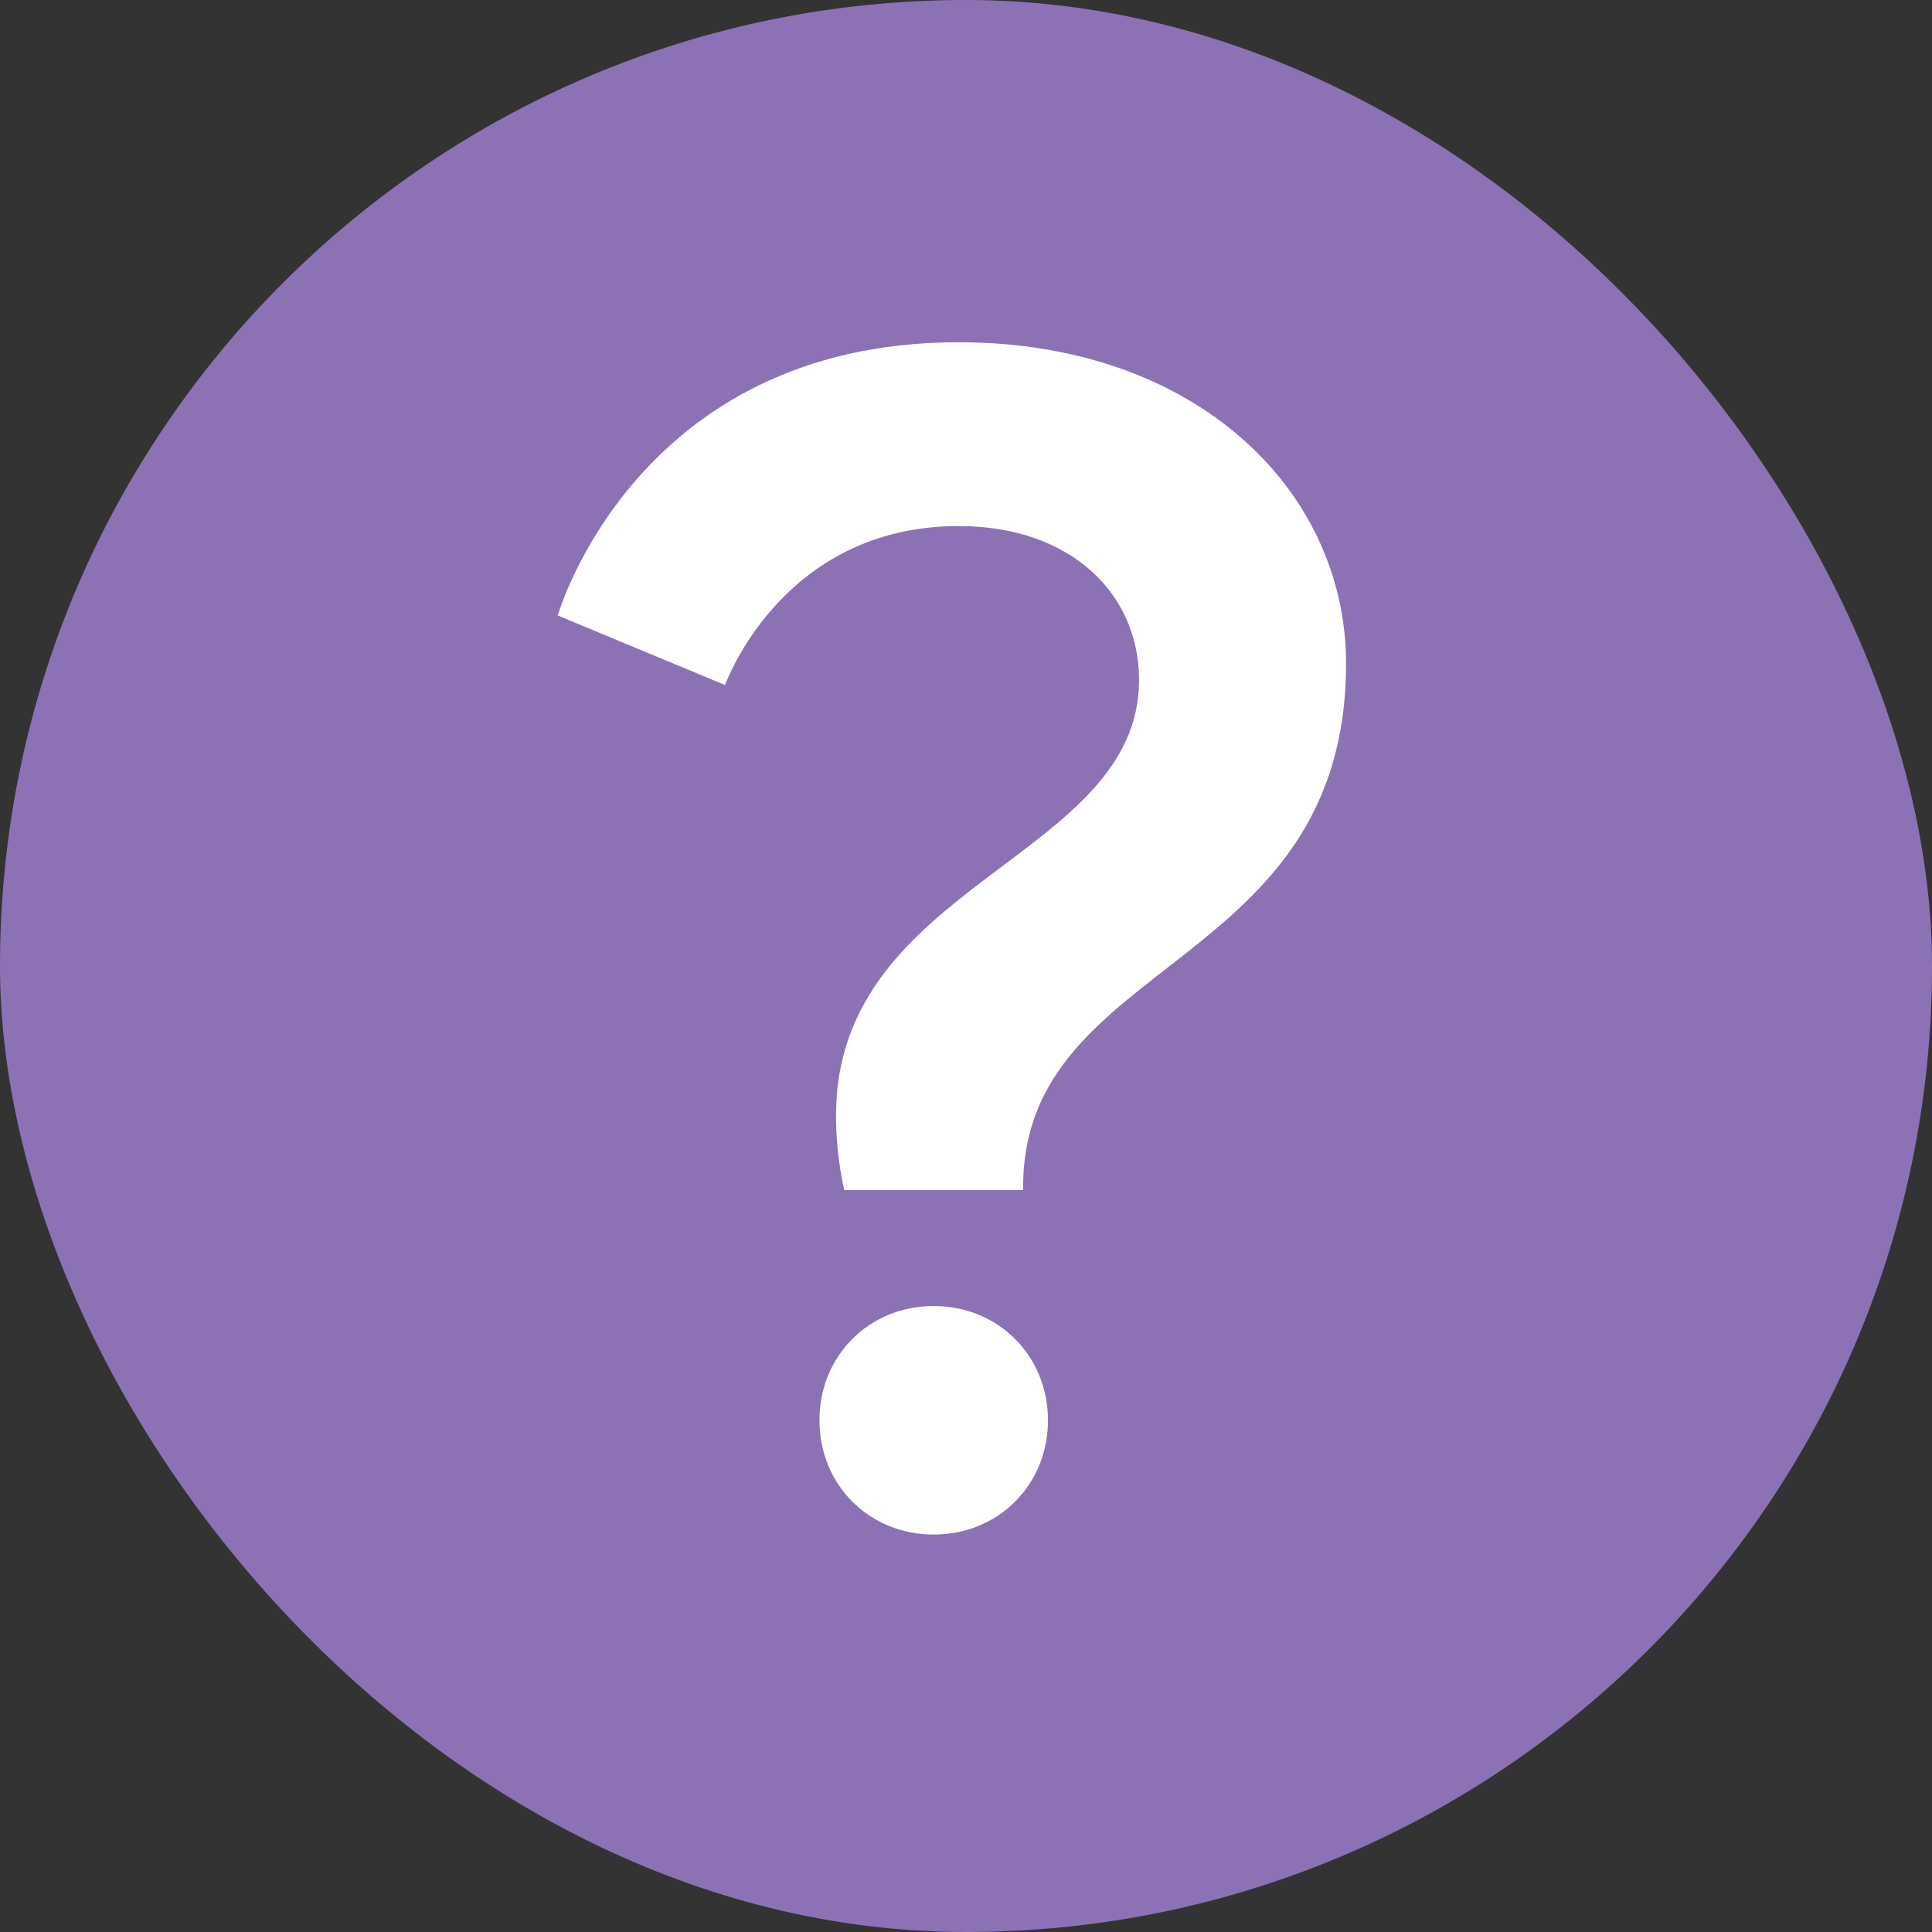<?xml version="1.0" encoding="UTF-8"?> <svg xmlns="http://www.w3.org/2000/svg" width="14" height="14" viewBox="0 0 14 14" fill="none"><rect x="0" y="0" width="14" height="14" fill="#333333" stroke="none"/><rect width="14" height="14" rx="7" fill="#B28EED" fill-opacity="0.7"></rect><path d="M5.938 10.292C5.938 9.824 6.298 9.464 6.766 9.464C7.234 9.464 7.594 9.824 7.594 10.292C7.594 10.76 7.234 11.12 6.766 11.12C6.298 11.12 5.938 10.76 5.938 10.292ZM7.414 8.624H6.118C6.118 8.624 6.058 8.384 6.058 8.084C6.058 6.392 8.254 6.224 8.254 4.928C8.254 4.304 7.762 3.812 6.946 3.812C5.662 3.812 5.254 4.964 5.254 4.964L4.042 4.46C4.042 4.46 4.606 2.48 6.946 2.48C8.674 2.48 9.754 3.56 9.754 4.808C9.754 7.04 7.414 6.932 7.414 8.6V8.624Z" fill="white"></path></svg> 